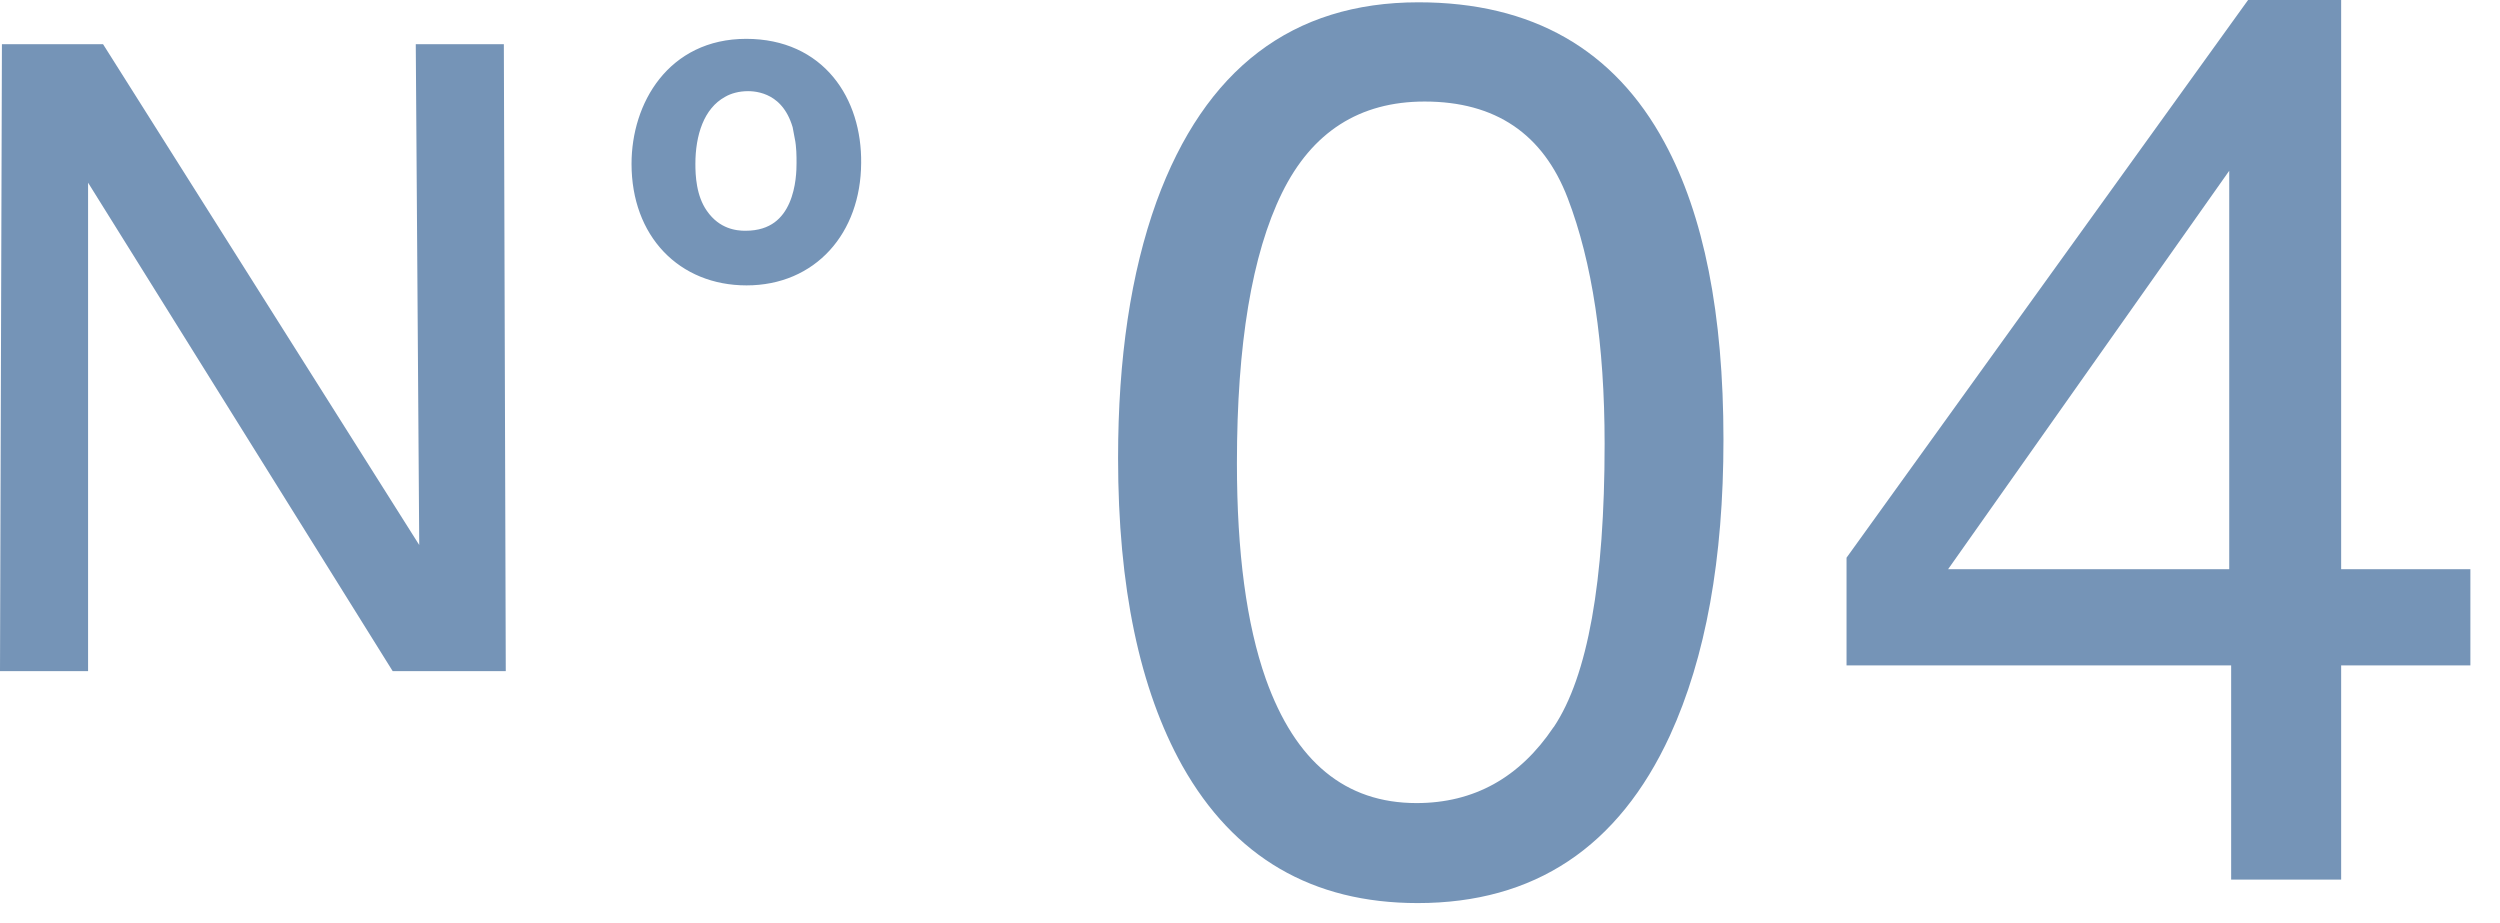 <svg width="65" height="24" viewBox="0 0 65 24" fill="none" xmlns="http://www.w3.org/2000/svg">
<path d="M43.28 3.71C44.3 5.59 44.81 8.16 44.81 11.43C44.81 14.53 44.35 17.09 43.42 19.12C42.08 22.03 39.89 23.48 36.86 23.48C34.12 23.48 32.08 22.29 30.74 19.91C29.63 17.92 29.07 15.26 29.07 11.91C29.07 9.32 29.4 7.1 30.07 5.24C31.33 1.79 33.6 0.06 36.88 0.06C39.83 0.06 41.97 1.28 43.28 3.71ZM40.4 18.9C41.28 17.58 41.72 15.13 41.72 11.54C41.72 8.95 41.4 6.82 40.76 5.15C40.12 3.48 38.88 2.64 37.04 2.64C35.35 2.64 34.11 3.43 33.33 5.02C32.55 6.61 32.16 8.95 32.16 12.04C32.16 14.37 32.41 16.23 32.91 17.65C33.68 19.81 34.98 20.88 36.83 20.88C38.32 20.88 39.51 20.22 40.39 18.91L40.4 18.9Z" fill="#7594B7"/>
<path d="M58.01 22.87V17.3H48.01V14.5L58.45 0H60.87V14.8H64.23V17.3H60.87V22.87H58H58.01ZM57.96 14.8V4.44L50.65 14.8H57.96Z" fill="#7594B7"/>
<path d="M13.14 17.45H10.21L2.29 4.75V17.45H0L0.05 1.15H2.68L10.9 14.17L10.81 1.15H13.1L13.15 17.45H13.14Z" fill="#7594B7"/>
<path d="M19.41 7.17C17.8 7.17 16.67 6.01 16.67 4.26C16.67 2.79 17.55 1.26 19.4 1.26C21.25 1.26 22.16 2.67 22.14 4.24C22.13 5.94 21.05 7.17 19.41 7.17ZM20.92 3.55C20.71 2.3 19.87 2.12 19.45 2.12C19.17 2.12 18.92 2.19 18.73 2.3C18.06 2.67 17.83 3.48 17.83 4.26C17.83 4.57 17.85 5.16 18.17 5.62C18.57 6.2 19.12 6.25 19.38 6.25C20.94 6.25 20.96 4.58 20.96 4.24C20.96 4.05 20.96 3.81 20.91 3.55H20.92Z" fill="#7594B7" stroke="#7594B7" stroke-width="0.5" stroke-miterlimit="10"/>
</svg>
